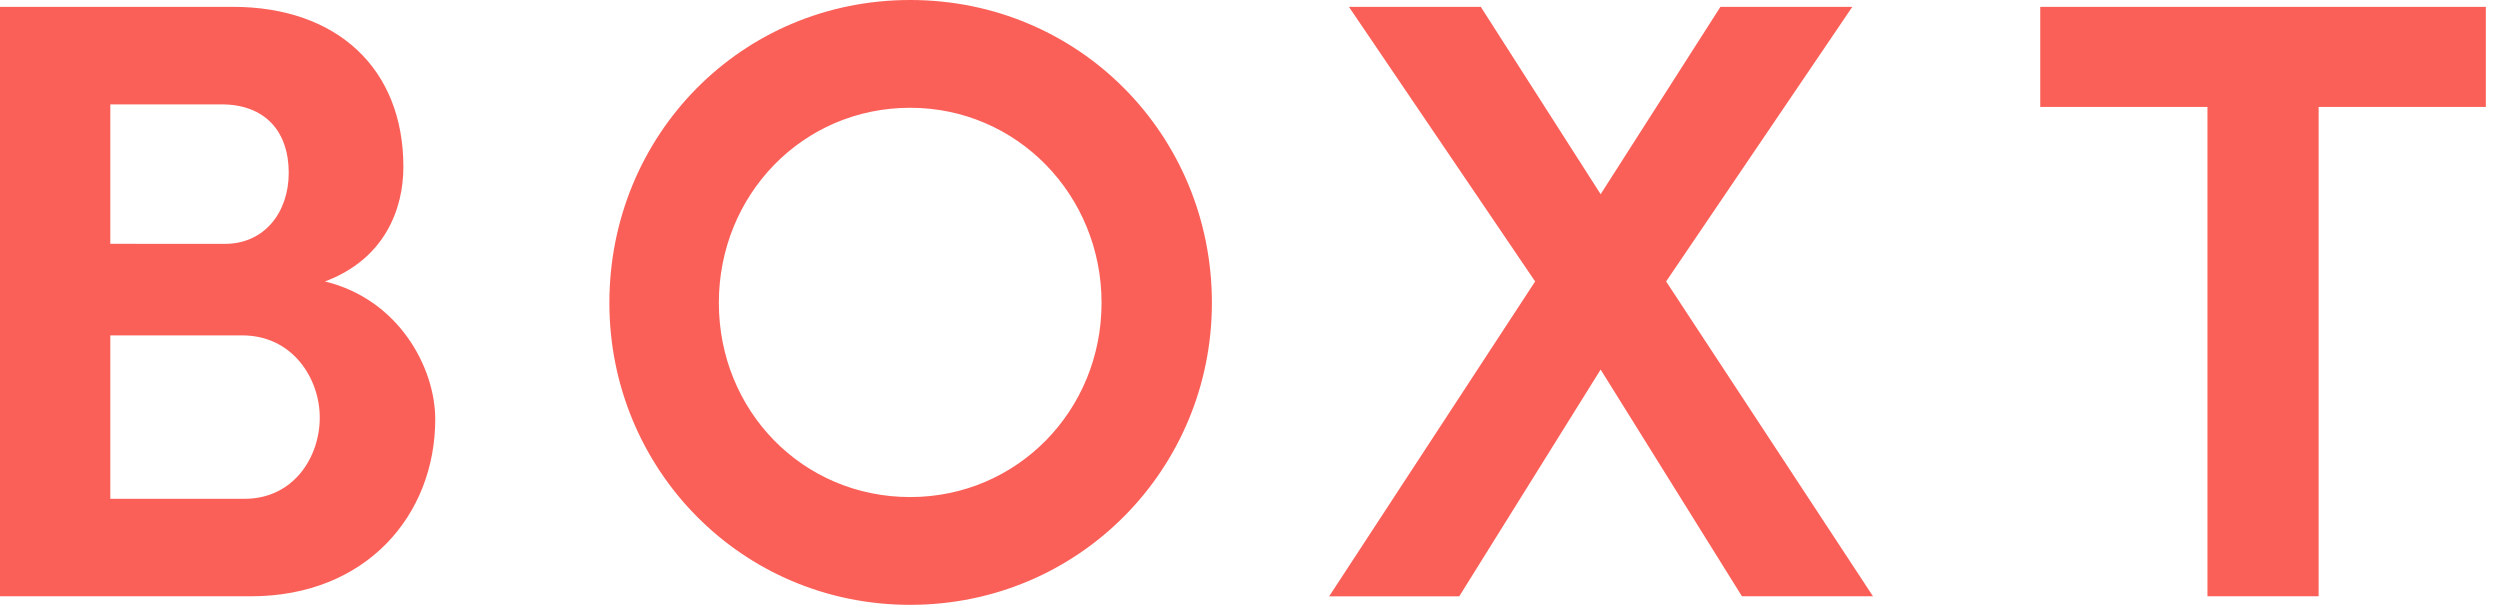 <svg width="500" height="121" viewBox="0 0 500 121" fill="none" xmlns="http://www.w3.org/2000/svg">
<g clip-path="url(#clip0_1244_18029)">
<path fill-rule="evenodd" clip-rule="evenodd" d="M64.984 56.29C79.811 59.887 87.048 73.577 87.048 83.843C87.048 103.004 73.258 119.258 50.161 119.258H0V1.367H46.544C67.395 1.367 80.677 13.69 80.677 33.363C80.677 41.919 76.879 51.847 64.984 56.294M22.064 67.077V99.758H48.96C58.609 99.758 63.952 91.544 63.952 83.504C63.952 75.802 58.609 67.077 48.44 67.077H22.064ZM44.992 48.77C52.919 48.77 57.746 42.435 57.746 34.565C57.746 26.177 52.919 20.875 44.302 20.875H22.064V48.766L44.992 48.77ZM220.31 60.565C220.31 39.008 203.415 21.556 182.036 21.556C160.492 21.556 143.77 39.008 143.77 60.565C143.77 82.133 160.492 99.411 182.036 99.411C203.415 99.411 220.31 82.133 220.31 60.565ZM242.379 60.565C242.379 93.762 215.823 120.968 182.036 120.968C148.25 120.968 121.875 93.762 121.875 60.565C121.879 27.032 148.258 0 182.04 0C215.831 0 242.379 27.032 242.379 60.565ZM333.226 56.29L374.601 119.258H348.391L320.129 73.915L291.851 119.262H265.831L307.028 56.29L269.786 1.371H296.161L320.129 38.839L344.085 1.367H370.464L333.226 56.29ZM408.048 1.367H497.169V21.387H463.726V119.258H441.492V21.387H408.048V1.367Z" fill="#FB6058"/>
</g>
<defs>
<clipPath id="clip0_1244_18029">
<rect width="500" height="120.968" fill="white"/>
</clipPath>
</defs>
</svg>
